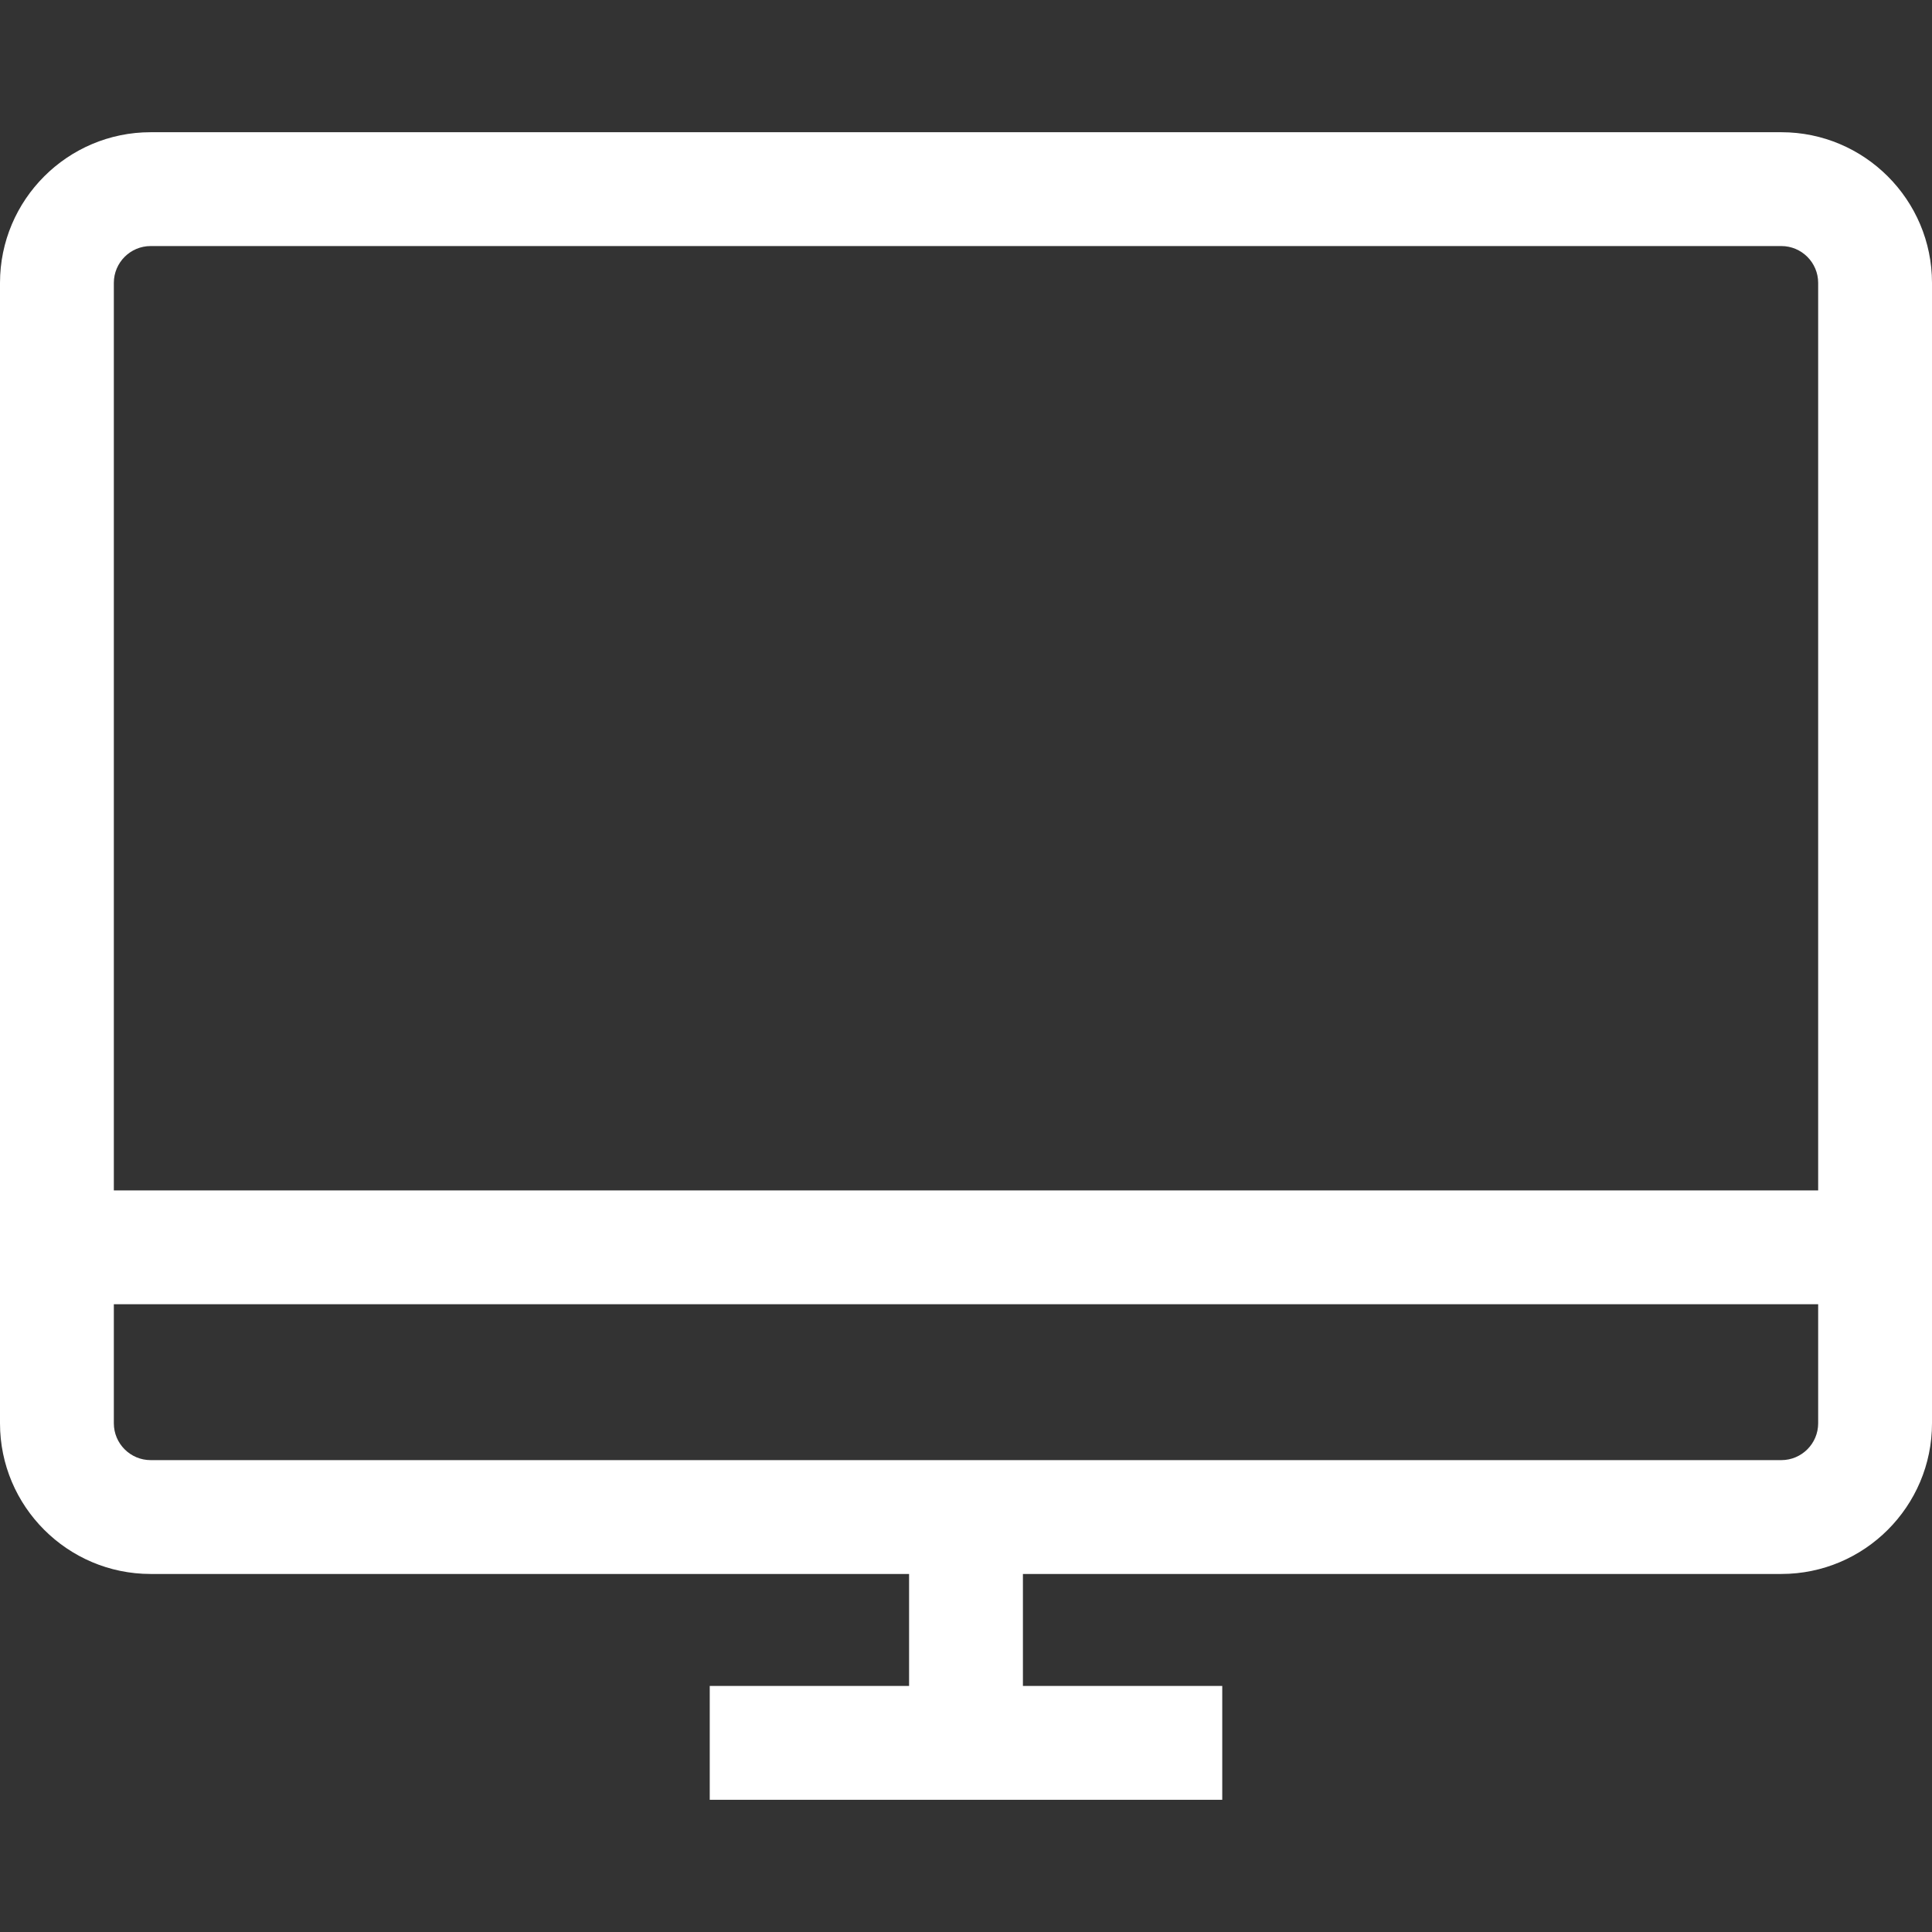 <?xml version="1.0" encoding="iso-8859-1"?>
<!-- Generator: Adobe Illustrator 19.0.0, SVG Export Plug-In . SVG Version: 6.00 Build 0)  -->
<svg version="1.1" id="Capa_1" xmlns="http://www.w3.org/2000/svg" xmlns:xlink="http://www.w3.org/1999/xlink" x="0px" y="0px"
	 viewBox="0 0 288.52 288.52" style="enable-background:new 0 0 288.52 288.52;fill:#fff;" xml:space="preserve">
<rect x="0" y="0" width="288.52" height="288.52" fill="#333333" stroke="none"/>
<g>
	<g>
		<path d="M266.02,19.745H22.5c-12.406,0-22.5,10.094-22.5,22.5v170.307c0,12.406,10.094,22.5,22.5,22.5h113.26v16.722h-29.769v17
			h76.537v-17H152.76v-16.722h113.26c12.406,0,22.5-10.094,22.5-22.5V42.245C288.52,29.838,278.426,19.745,266.02,19.745z
			 M22.5,36.745h243.52c3.033,0,5.5,2.467,5.5,5.5v135.528H17V42.245C17,39.211,19.467,36.745,22.5,36.745z M266.02,218.051H22.5
			c-3.033,0-5.5-2.467-5.5-5.5v-17.778h254.52v17.778C271.52,215.584,269.053,218.051,266.02,218.051z"/>
	</g>
	<g>
	</g>
	<g>
	</g>
	<g>
	</g>
	<g>
	</g>
	<g>
	</g>
	<g>
	</g>
	<g>
	</g>
	<g>
	</g>
	<g>
	</g>
	<g>
	</g>
	<g>
	</g>
	<g>
	</g>
	<g>
	</g>
	<g>
	</g>
	<g>
	</g>
</g>
<g>
</g>
<g>
</g>
<g>
</g>
<g>
</g>
<g>
</g>
<g>
</g>
<g>
</g>
<g>
</g>
<g>
</g>
<g>
</g>
<g>
</g>
<g>
</g>
<g>
</g>
<g>
</g>
<g>
</g>
</svg>
